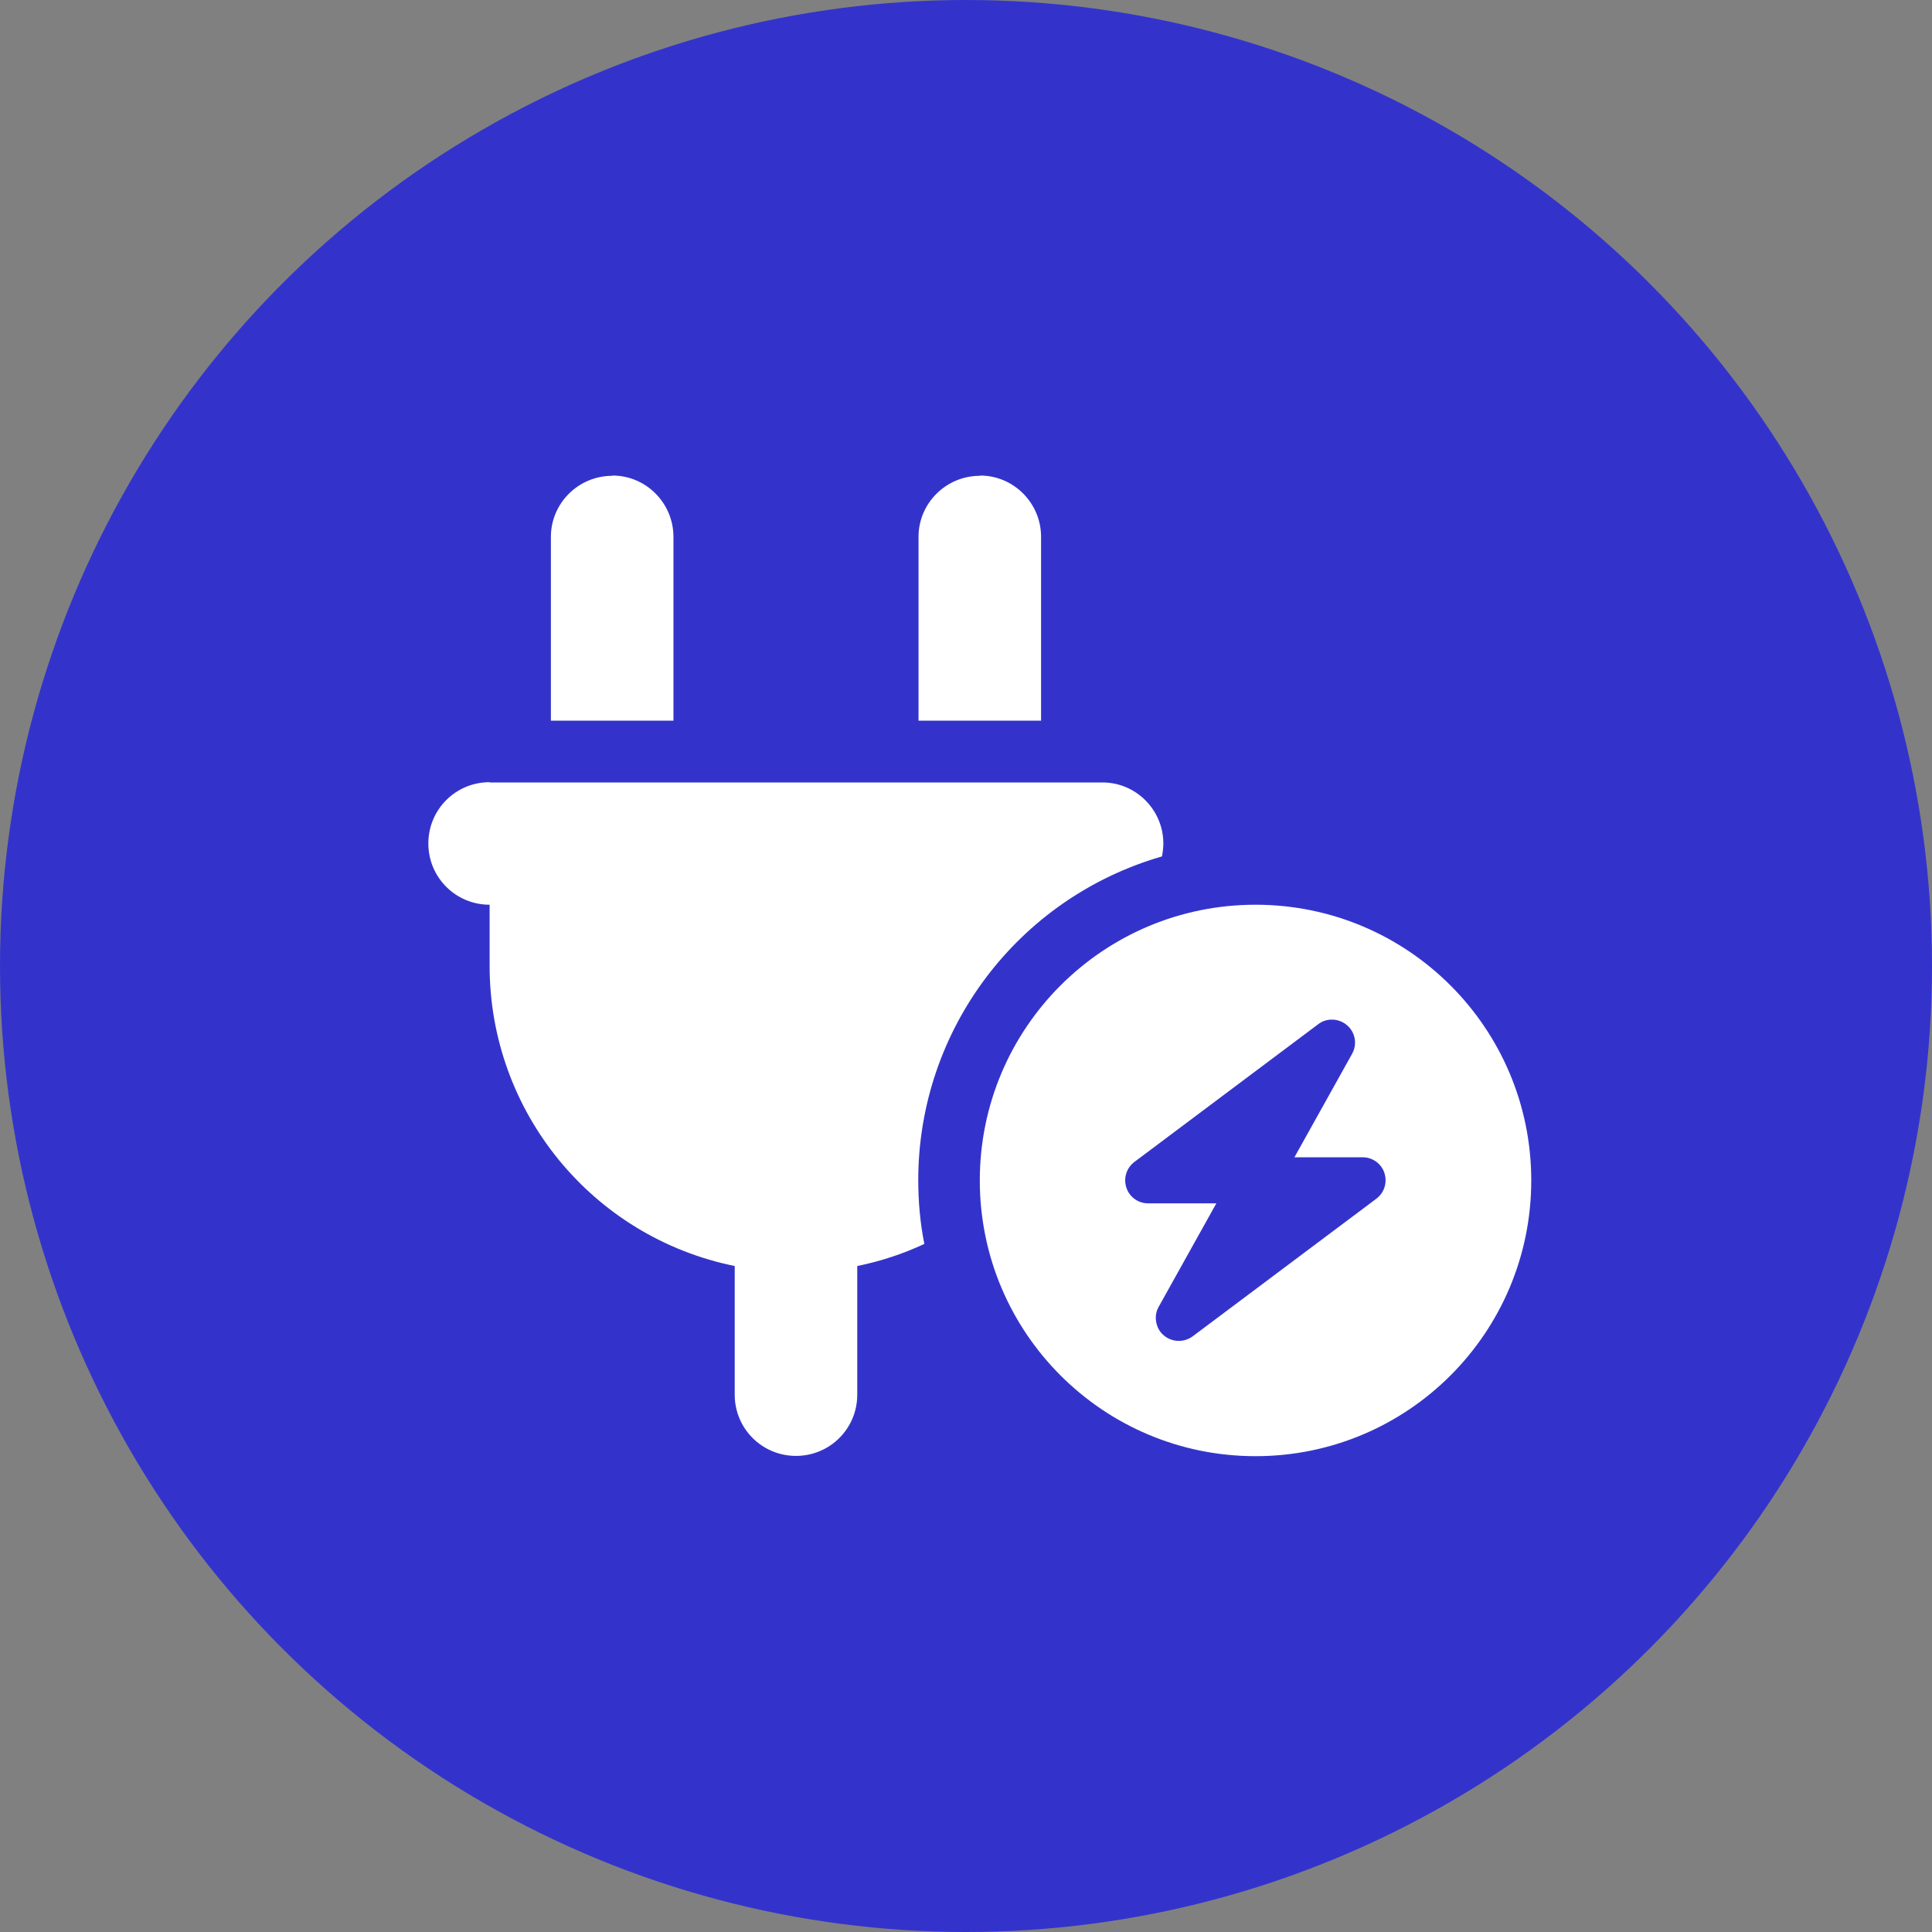 <?xml version="1.0" encoding="UTF-8"?>
<svg id="Calque_2" data-name="Calque 2" xmlns="http://www.w3.org/2000/svg" viewBox="0 0 70 70">
  <rect x="0" y="0" width="70" height="70" fill="#808080" stroke="none"/>
  <defs>
    <style>
      .cls-1 {
        fill: #33c;
      }

      .cls-2 {
        fill: #fff;
      }
    </style>
  </defs>
  <g id="Calque_1-2" data-name="Calque 1">
    <g id="Groupe_145-3" data-name="Groupe 145-3">
      <circle id="Ellipse_1-3" data-name="Ellipse 1-3" class="cls-1" cx="35" cy="35" r="35"/>
      <path id="Icon_fa-solid-plug-circle-bolt" data-name="Icon fa-solid-plug-circle-bolt" class="cls-2" d="M22.18,17.24c-1.22,0-2.22.99-2.22,2.21,0,0,0,0,0,0v6.66h4.44v-6.66c0-1.22-.99-2.22-2.21-2.22,0,0,0,0,0,0ZM35.5,17.24c-1.22,0-2.22.99-2.22,2.21,0,0,0,0,0,0v6.66h4.44v-6.66c0-1.22-.99-2.22-2.21-2.22,0,0,0,0,0,0ZM17.74,28.34c-1.23,0-2.22.99-2.22,2.22s.99,2.22,2.22,2.22v2.22c0,5.27,3.71,9.82,8.88,10.87v4.66c0,1.23.99,2.22,2.22,2.22s2.22-.99,2.22-2.22v-4.66c.84-.17,1.66-.44,2.43-.8-.15-.76-.22-1.53-.22-2.31,0-5.44,3.6-10.22,8.83-11.73.03-.16.05-.31.05-.47,0-1.22-1-2.22-2.22-2.21,0,0,0,0,0,0h-22.19ZM45.49,52.76c5.52,0,9.99-4.47,9.99-9.99,0-5.52-4.47-9.99-9.99-9.99-5.52,0-9.99,4.47-9.99,9.99s4.47,9.99,9.99,9.99h0ZM48.81,37.15c.3.26.37.69.18,1.03l-2.09,3.75h2.47c.36,0,.68.23.79.57.11.34,0,.71-.29.93l-6.66,4.99c-.37.27-.89.2-1.17-.17-.19-.26-.22-.62-.06-.9l2.09-3.75h-2.47c-.36,0-.68-.23-.79-.57-.11-.34,0-.71.29-.93l6.66-4.99c.31-.24.75-.22,1.05.04h0Z"/>
    </g>
  </g>
</svg>